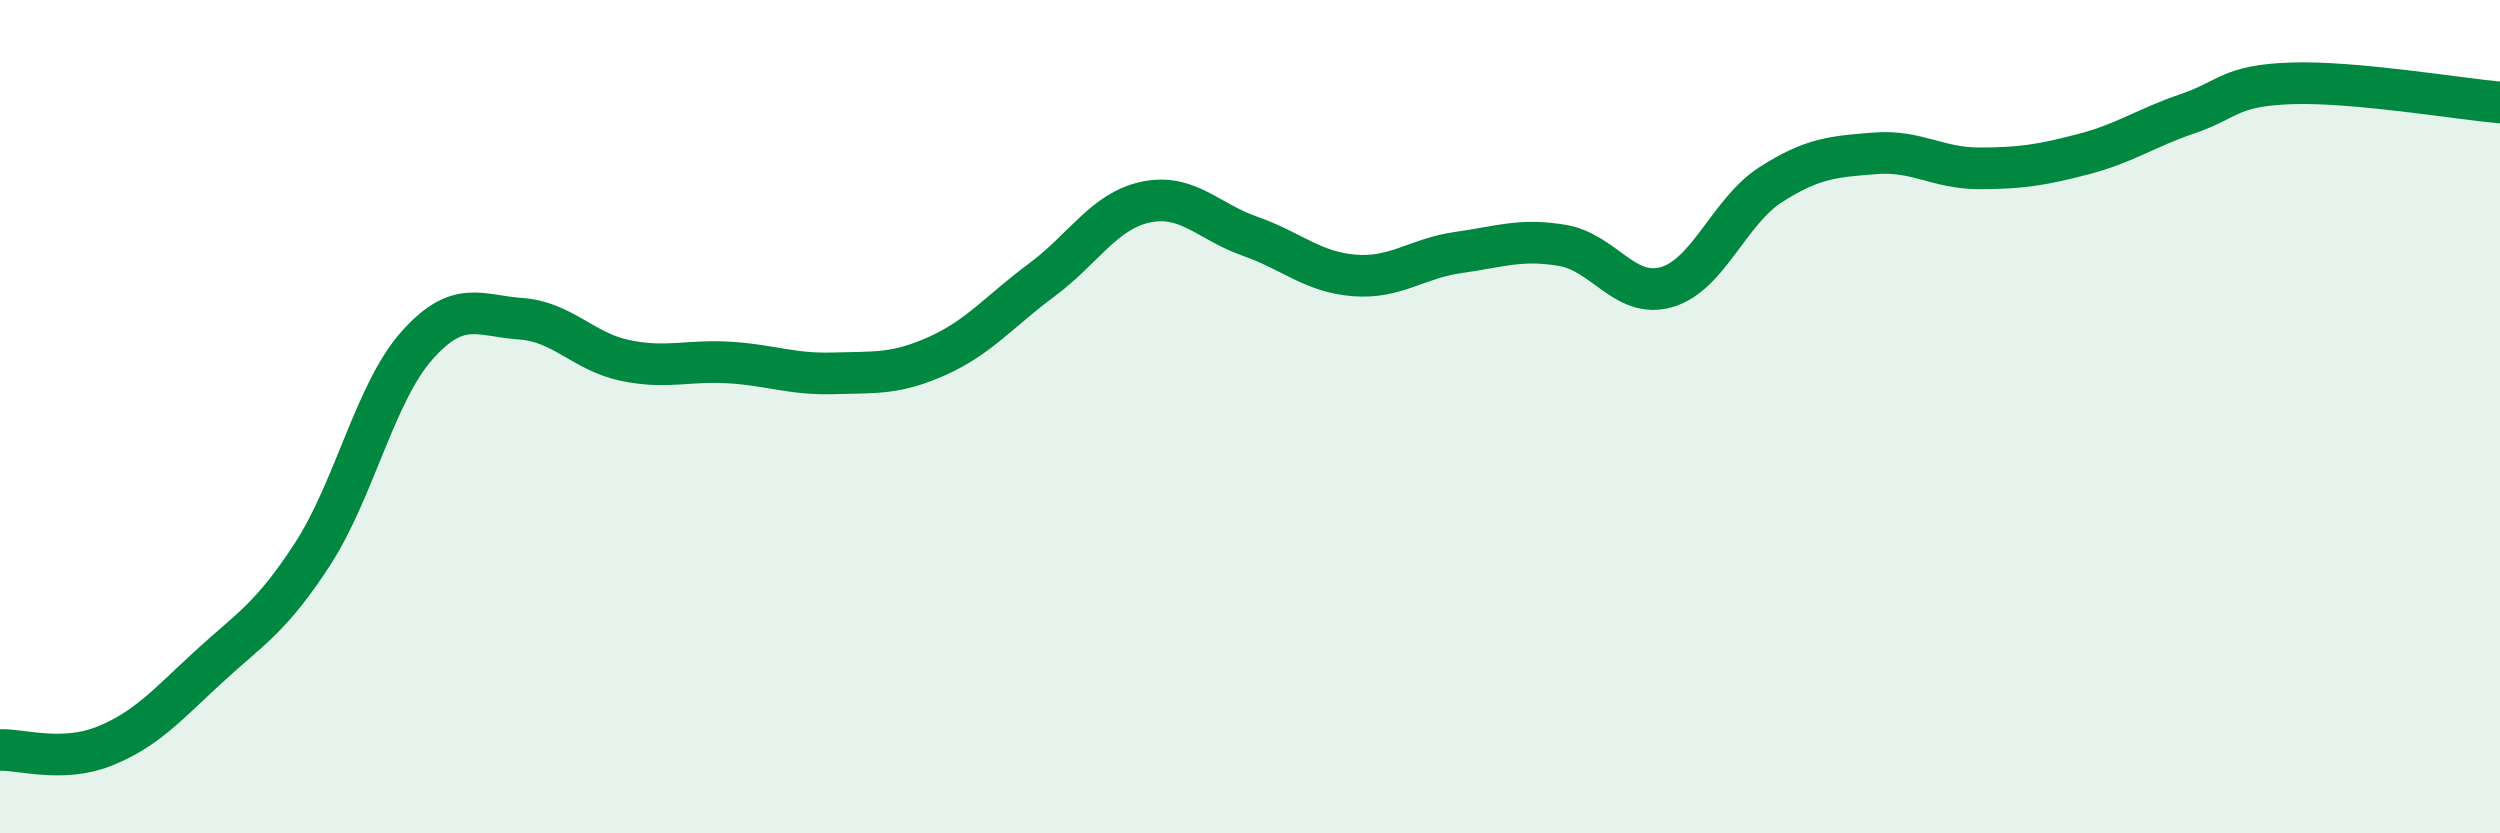 
    <svg width="60" height="20" viewBox="0 0 60 20" xmlns="http://www.w3.org/2000/svg">
      <path
        d="M 0,18 C 0.5,17.98 1.5,18.31 2.5,17.91 C 3.5,17.51 4,16.93 5,16.01 C 6,15.09 6.5,14.84 7.5,13.3 C 8.5,11.76 9,9.43 10,8.3 C 11,7.17 11.5,7.58 12.5,7.65 C 13.5,7.72 14,8.44 15,8.65 C 16,8.86 16.5,8.64 17.5,8.7 C 18.5,8.76 19,8.99 20,8.96 C 21,8.93 21.5,8.99 22.5,8.54 C 23.5,8.09 24,7.46 25,6.72 C 26,5.98 26.5,5.06 27.5,4.85 C 28.5,4.64 29,5.32 30,5.67 C 31,6.02 31.5,6.53 32.5,6.61 C 33.5,6.69 34,6.2 35,6.06 C 36,5.92 36.5,5.72 37.5,5.89 C 38.5,6.06 39,7.18 40,6.89 C 41,6.6 41.5,5.07 42.5,4.43 C 43.5,3.79 44,3.76 45,3.68 C 46,3.6 46.5,4.04 47.5,4.04 C 48.5,4.04 49,3.96 50,3.7 C 51,3.44 51.5,3.07 52.5,2.73 C 53.5,2.39 53.5,2.05 55,2 C 56.5,1.95 59,2.37 60,2.46L60 20L0 20Z"
        fill="#008740"
        opacity="0.1"
        stroke-linecap="round"
        stroke-linejoin="round"
      />
      <path
        d="M 0,18 C 0.5,17.98 1.5,18.31 2.5,17.91 C 3.5,17.51 4,16.93 5,16.01 C 6,15.09 6.5,14.84 7.5,13.3 C 8.5,11.76 9,9.43 10,8.3 C 11,7.17 11.5,7.58 12.5,7.65 C 13.5,7.72 14,8.44 15,8.65 C 16,8.86 16.5,8.64 17.5,8.7 C 18.5,8.76 19,8.99 20,8.96 C 21,8.93 21.5,8.99 22.5,8.54 C 23.5,8.09 24,7.46 25,6.72 C 26,5.98 26.5,5.06 27.5,4.85 C 28.5,4.64 29,5.32 30,5.67 C 31,6.02 31.5,6.53 32.5,6.61 C 33.5,6.69 34,6.2 35,6.06 C 36,5.92 36.5,5.72 37.5,5.89 C 38.5,6.06 39,7.18 40,6.89 C 41,6.6 41.5,5.07 42.5,4.43 C 43.5,3.79 44,3.76 45,3.68 C 46,3.6 46.5,4.04 47.5,4.04 C 48.5,4.04 49,3.96 50,3.7 C 51,3.44 51.5,3.07 52.5,2.73 C 53.5,2.39 53.5,2.05 55,2 C 56.5,1.95 59,2.37 60,2.46"
        stroke="#008740"
        stroke-width="1"
        fill="none"
        stroke-linecap="round"
        stroke-linejoin="round"
      />
    </svg>
  